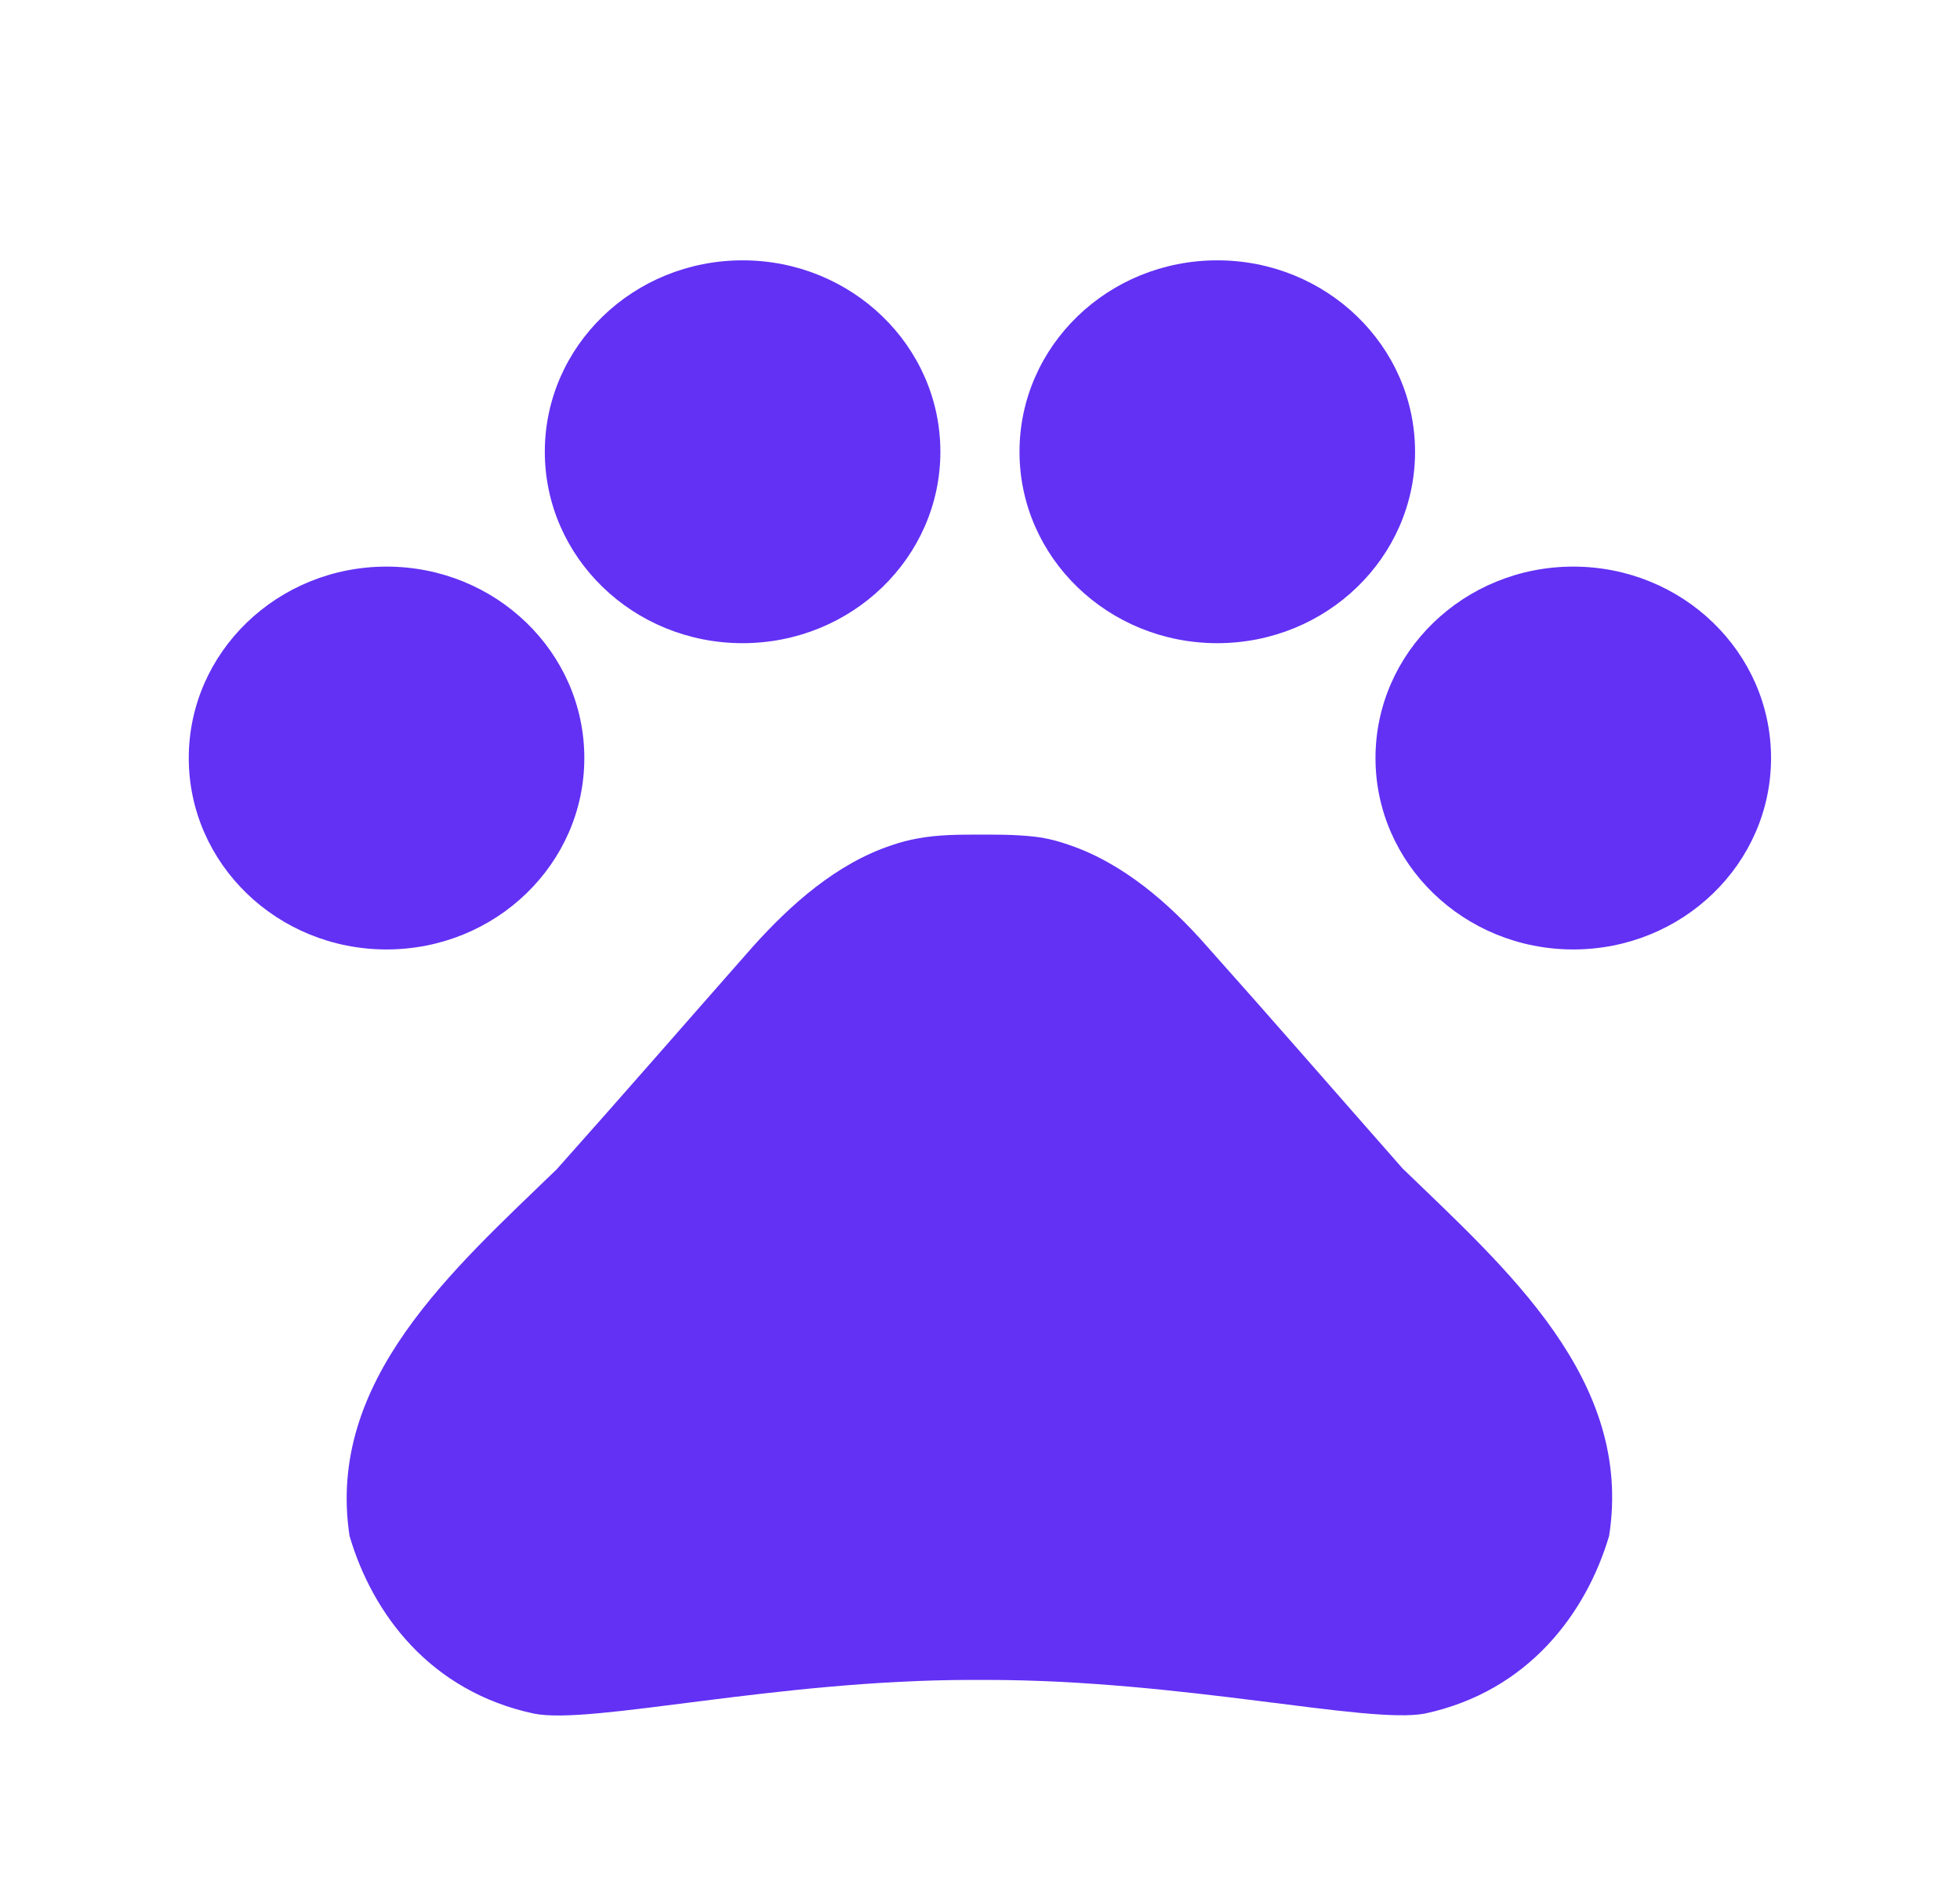 <?xml version="1.0" encoding="UTF-8"?> <svg xmlns="http://www.w3.org/2000/svg" width="32" height="31" viewBox="0 0 32 31" fill="none"><path d="M6.311 15.5C8.095 15.5 9.54 14.101 9.54 12.375C9.54 10.649 8.095 9.25 6.311 9.25C4.528 9.25 3.082 10.649 3.082 12.375C3.082 14.101 4.528 15.5 6.311 15.5Z" fill="#6231F4"></path><path d="M12.124 10.5C13.907 10.5 15.353 9.101 15.353 7.375C15.353 5.649 13.907 4.25 12.124 4.25C10.34 4.25 8.895 5.649 8.895 7.375C8.895 9.101 10.34 10.5 12.124 10.5Z" fill="#6231F4"></path><path d="M19.874 10.5C21.657 10.5 23.103 9.101 23.103 7.375C23.103 5.649 21.657 4.25 19.874 4.25C18.09 4.25 16.645 5.649 16.645 7.375C16.645 9.101 18.09 10.5 19.874 10.5Z" fill="#6231F4"></path><path d="M25.686 15.5C27.47 15.5 28.915 14.101 28.915 12.375C28.915 10.649 27.47 9.25 25.686 9.25C23.903 9.25 22.457 10.649 22.457 12.375C22.457 14.101 23.903 15.5 25.686 15.5Z" fill="#6231F4"></path><path d="M22.899 19.075C21.776 17.8 20.833 16.712 19.696 15.438C19.102 14.762 18.34 14.088 17.436 13.787C17.294 13.738 17.151 13.7 17.009 13.675C16.686 13.625 16.338 13.625 16.002 13.625C15.666 13.625 15.317 13.625 14.982 13.688C14.839 13.713 14.697 13.75 14.555 13.8C13.651 14.1 12.902 14.775 12.295 15.45C11.171 16.725 10.228 17.812 9.091 19.087C7.399 20.725 5.32 22.538 5.707 25.075C6.082 26.35 7.025 27.613 8.717 27.975C9.66 28.163 12.669 27.425 15.873 27.425H16.105C19.308 27.425 22.318 28.15 23.261 27.975C24.953 27.613 25.896 26.337 26.271 25.075C26.671 22.525 24.591 20.712 22.899 19.075Z" fill="#6231F4"></path></svg> 